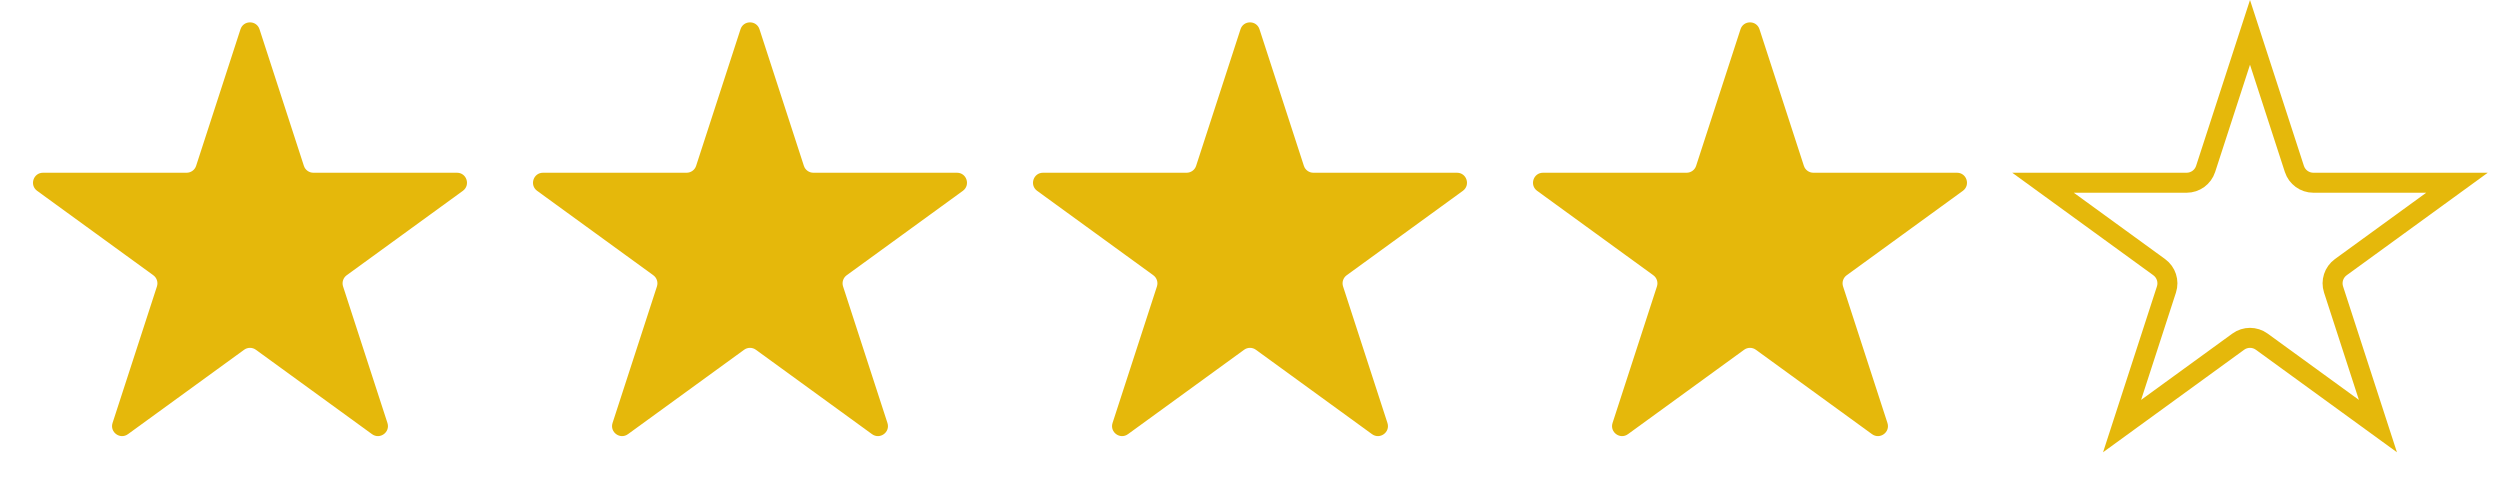<svg width="125" height="25" viewBox="0 0 125 25" fill="none" xmlns="http://www.w3.org/2000/svg">
<path d="M12.024 1.464C12.174 1.003 12.826 1.003 12.976 1.464L15.194 8.292C15.261 8.498 15.453 8.637 15.67 8.637H22.849C23.334 8.637 23.535 9.257 23.143 9.542L17.335 13.762C17.16 13.889 17.086 14.115 17.153 14.321L19.372 21.149C19.521 21.61 18.994 21.993 18.602 21.708L12.794 17.488C12.619 17.361 12.381 17.361 12.206 17.488L6.398 21.708C6.006 21.993 5.479 21.61 5.628 21.149L7.847 14.321C7.914 14.115 7.84 13.889 7.665 13.762L1.857 9.542C1.465 9.257 1.666 8.637 2.151 8.637H9.33C9.547 8.637 9.739 8.498 9.806 8.292L12.024 1.464Z" fill="#E5B80B"/>
<path d="M62.025 1.464C62.174 1.003 62.826 1.003 62.975 1.464L65.194 8.292C65.261 8.498 65.453 8.637 65.67 8.637H72.849C73.334 8.637 73.535 9.257 73.143 9.542L67.335 13.762C67.159 13.889 67.086 14.115 67.153 14.321L69.372 21.149C69.522 21.61 68.994 21.993 68.602 21.708L62.794 17.488C62.619 17.361 62.381 17.361 62.206 17.488L56.398 21.708C56.006 21.993 55.478 21.61 55.628 21.149L57.847 14.321C57.914 14.115 57.84 13.889 57.665 13.762L51.857 9.542C51.465 9.257 51.666 8.637 52.151 8.637H59.33C59.547 8.637 59.739 8.498 59.806 8.292L62.025 1.464Z" fill="#E5B80B"/>
<path d="M37.025 1.464C37.174 1.003 37.826 1.003 37.975 1.464L40.194 8.292C40.261 8.498 40.453 8.637 40.67 8.637H47.849C48.334 8.637 48.535 9.257 48.143 9.542L42.335 13.762C42.16 13.889 42.086 14.115 42.153 14.321L44.372 21.149C44.522 21.61 43.994 21.993 43.602 21.708L37.794 17.488C37.619 17.361 37.381 17.361 37.206 17.488L31.398 21.708C31.006 21.993 30.479 21.61 30.628 21.149L32.847 14.321C32.914 14.115 32.84 13.889 32.665 13.762L26.857 9.542C26.465 9.257 26.666 8.637 27.151 8.637H34.33C34.547 8.637 34.739 8.498 34.806 8.292L37.025 1.464Z" fill="#E5B80B"/>
<path d="M87.025 1.464C87.174 1.003 87.826 1.003 87.975 1.464L90.194 8.292C90.261 8.498 90.453 8.637 90.67 8.637H97.849C98.334 8.637 98.535 9.257 98.143 9.542L92.335 13.762C92.159 13.889 92.086 14.115 92.153 14.321L94.372 21.149C94.522 21.61 93.994 21.993 93.602 21.708L87.794 17.488C87.619 17.361 87.381 17.361 87.206 17.488L81.398 21.708C81.006 21.993 80.478 21.61 80.628 21.149L82.847 14.321C82.914 14.115 82.841 13.889 82.665 13.762L76.857 9.542C76.465 9.257 76.666 8.637 77.151 8.637H84.33C84.547 8.637 84.739 8.498 84.806 8.292L87.025 1.464Z" fill="#E5B80B"/>
<path d="M112.5 1.618L114.719 8.446C114.853 8.858 115.236 9.137 115.67 9.137H122.849L117.041 13.357C116.69 13.612 116.544 14.063 116.678 14.475L118.896 21.304L113.088 17.084C112.737 16.829 112.263 16.829 111.912 17.084L106.104 21.304L108.322 14.475C108.456 14.063 108.31 13.612 107.959 13.357L102.151 9.137L109.33 9.137C109.764 9.137 110.147 8.858 110.281 8.446L112.5 1.618Z" stroke="#E5B80B"/>
</svg>
